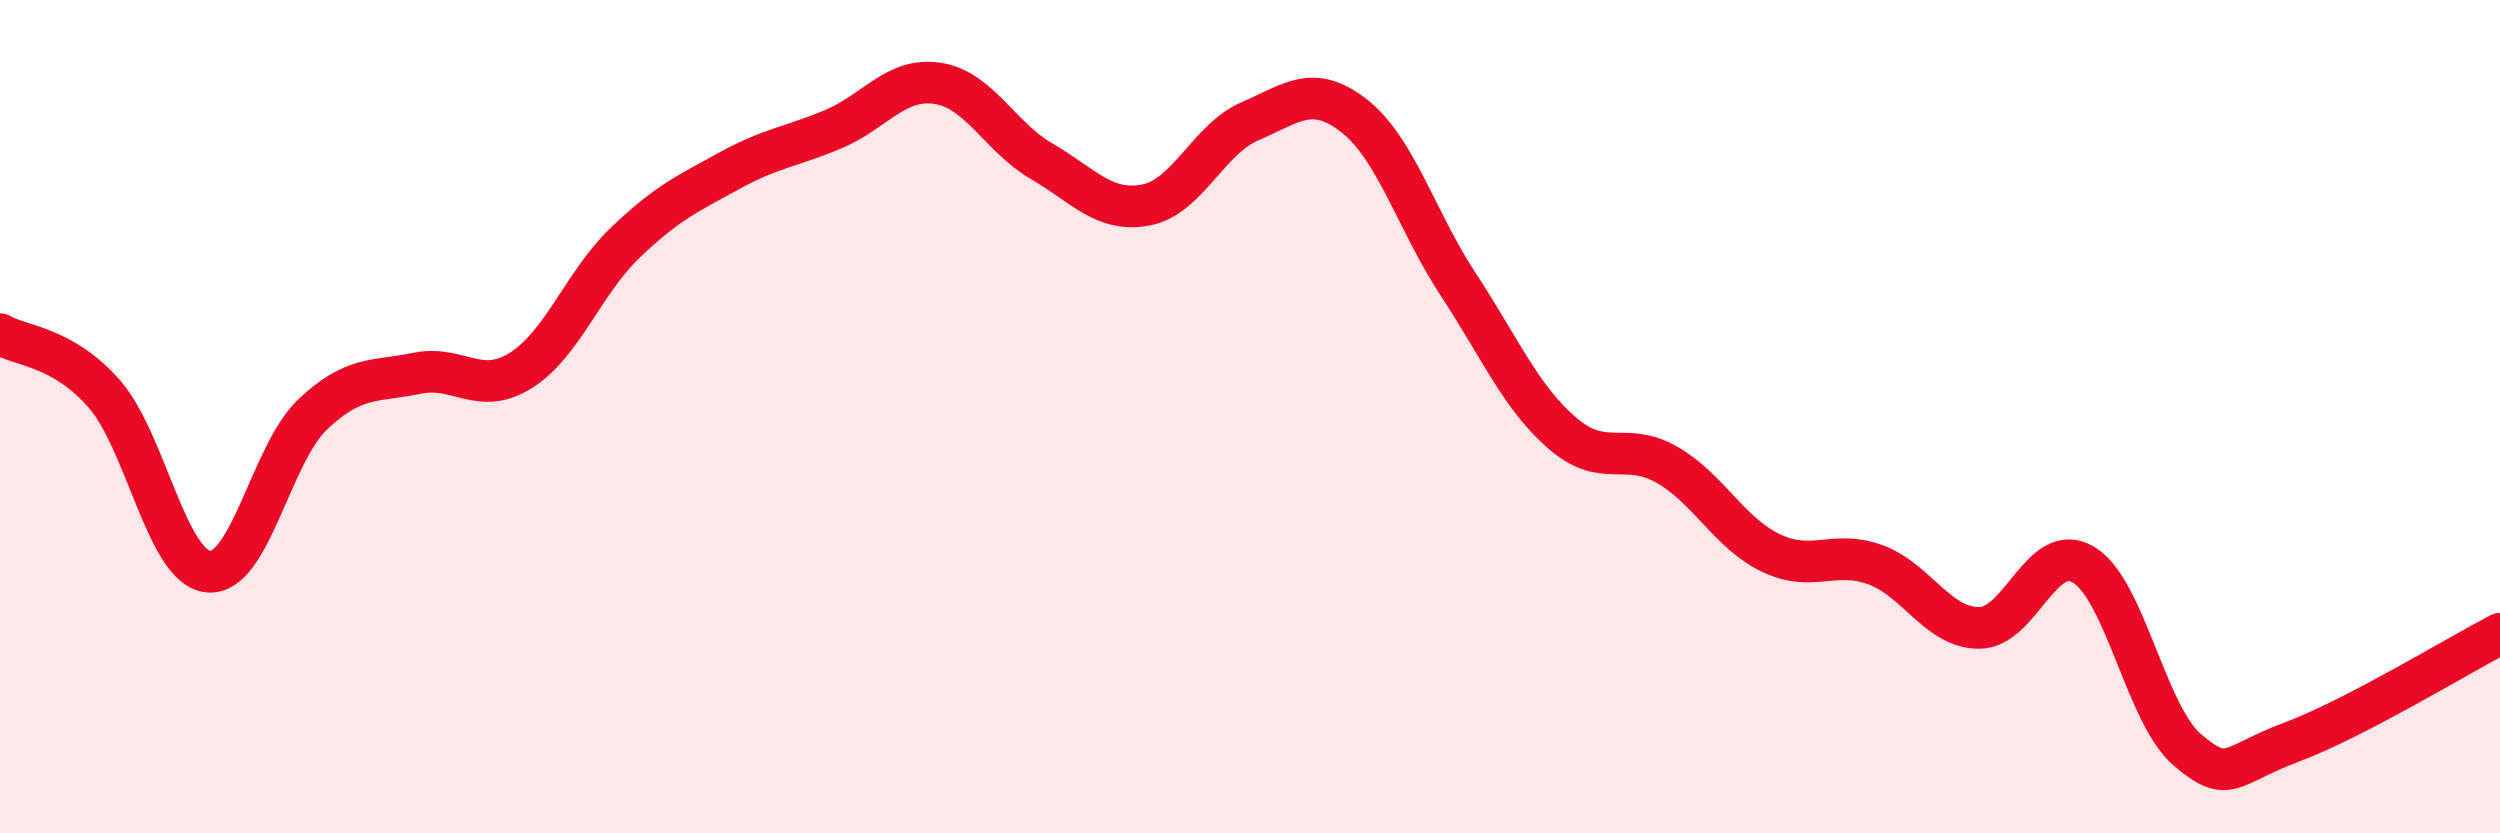 
    <svg width="60" height="20" viewBox="0 0 60 20" xmlns="http://www.w3.org/2000/svg">
      <path
        d="M 0,8.02 C 0.5,8.31 1.5,8.31 2.5,9.45 C 3.5,10.59 4,13.62 5,13.72 C 6,13.82 6.5,10.9 7.5,9.95 C 8.5,9 9,9.17 10,8.96 C 11,8.75 11.5,9.52 12.5,8.89 C 13.5,8.26 14,6.79 15,5.83 C 16,4.87 16.5,4.65 17.5,4.1 C 18.5,3.55 19,3.52 20,3.1 C 21,2.68 21.5,1.85 22.5,2 C 23.5,2.15 24,3.29 25,3.87 C 26,4.45 26.5,5.11 27.5,4.92 C 28.5,4.73 29,3.34 30,2.91 C 31,2.48 31.5,2 32.5,2.78 C 33.5,3.56 34,5.31 35,6.83 C 36,8.35 36.5,9.54 37.5,10.4 C 38.5,11.26 39,10.58 40,11.15 C 41,11.72 41.5,12.79 42.5,13.27 C 43.5,13.75 44,13.19 45,13.55 C 46,13.91 46.5,15.07 47.5,15.07 C 48.5,15.07 49,12.96 50,13.55 C 51,14.14 51.5,17.15 52.5,18 C 53.5,18.85 53.5,18.37 55,17.81 C 56.5,17.25 59,15.73 60,15.21L60 20L0 20Z"
        fill="#EB0A25"
        opacity="0.1"
        stroke-linecap="round"
        stroke-linejoin="round"
      />
      <path
        d="M 0,8.02 C 0.5,8.31 1.5,8.31 2.5,9.45 C 3.5,10.59 4,13.62 5,13.72 C 6,13.82 6.5,10.9 7.5,9.95 C 8.5,9 9,9.17 10,8.96 C 11,8.75 11.5,9.52 12.5,8.89 C 13.5,8.26 14,6.79 15,5.83 C 16,4.87 16.5,4.65 17.5,4.1 C 18.5,3.55 19,3.52 20,3.1 C 21,2.68 21.5,1.85 22.5,2 C 23.5,2.15 24,3.29 25,3.87 C 26,4.45 26.5,5.11 27.5,4.92 C 28.5,4.73 29,3.34 30,2.91 C 31,2.48 31.5,2 32.5,2.78 C 33.5,3.56 34,5.31 35,6.83 C 36,8.35 36.5,9.54 37.5,10.4 C 38.5,11.26 39,10.58 40,11.15 C 41,11.72 41.5,12.79 42.5,13.27 C 43.5,13.75 44,13.19 45,13.55 C 46,13.91 46.5,15.07 47.5,15.07 C 48.5,15.07 49,12.96 50,13.55 C 51,14.14 51.5,17.15 52.5,18 C 53.5,18.85 53.5,18.37 55,17.81 C 56.5,17.25 59,15.73 60,15.21"
        stroke="#EB0A25"
        stroke-width="1"
        fill="none"
        stroke-linecap="round"
        stroke-linejoin="round"
      />
    </svg>
  